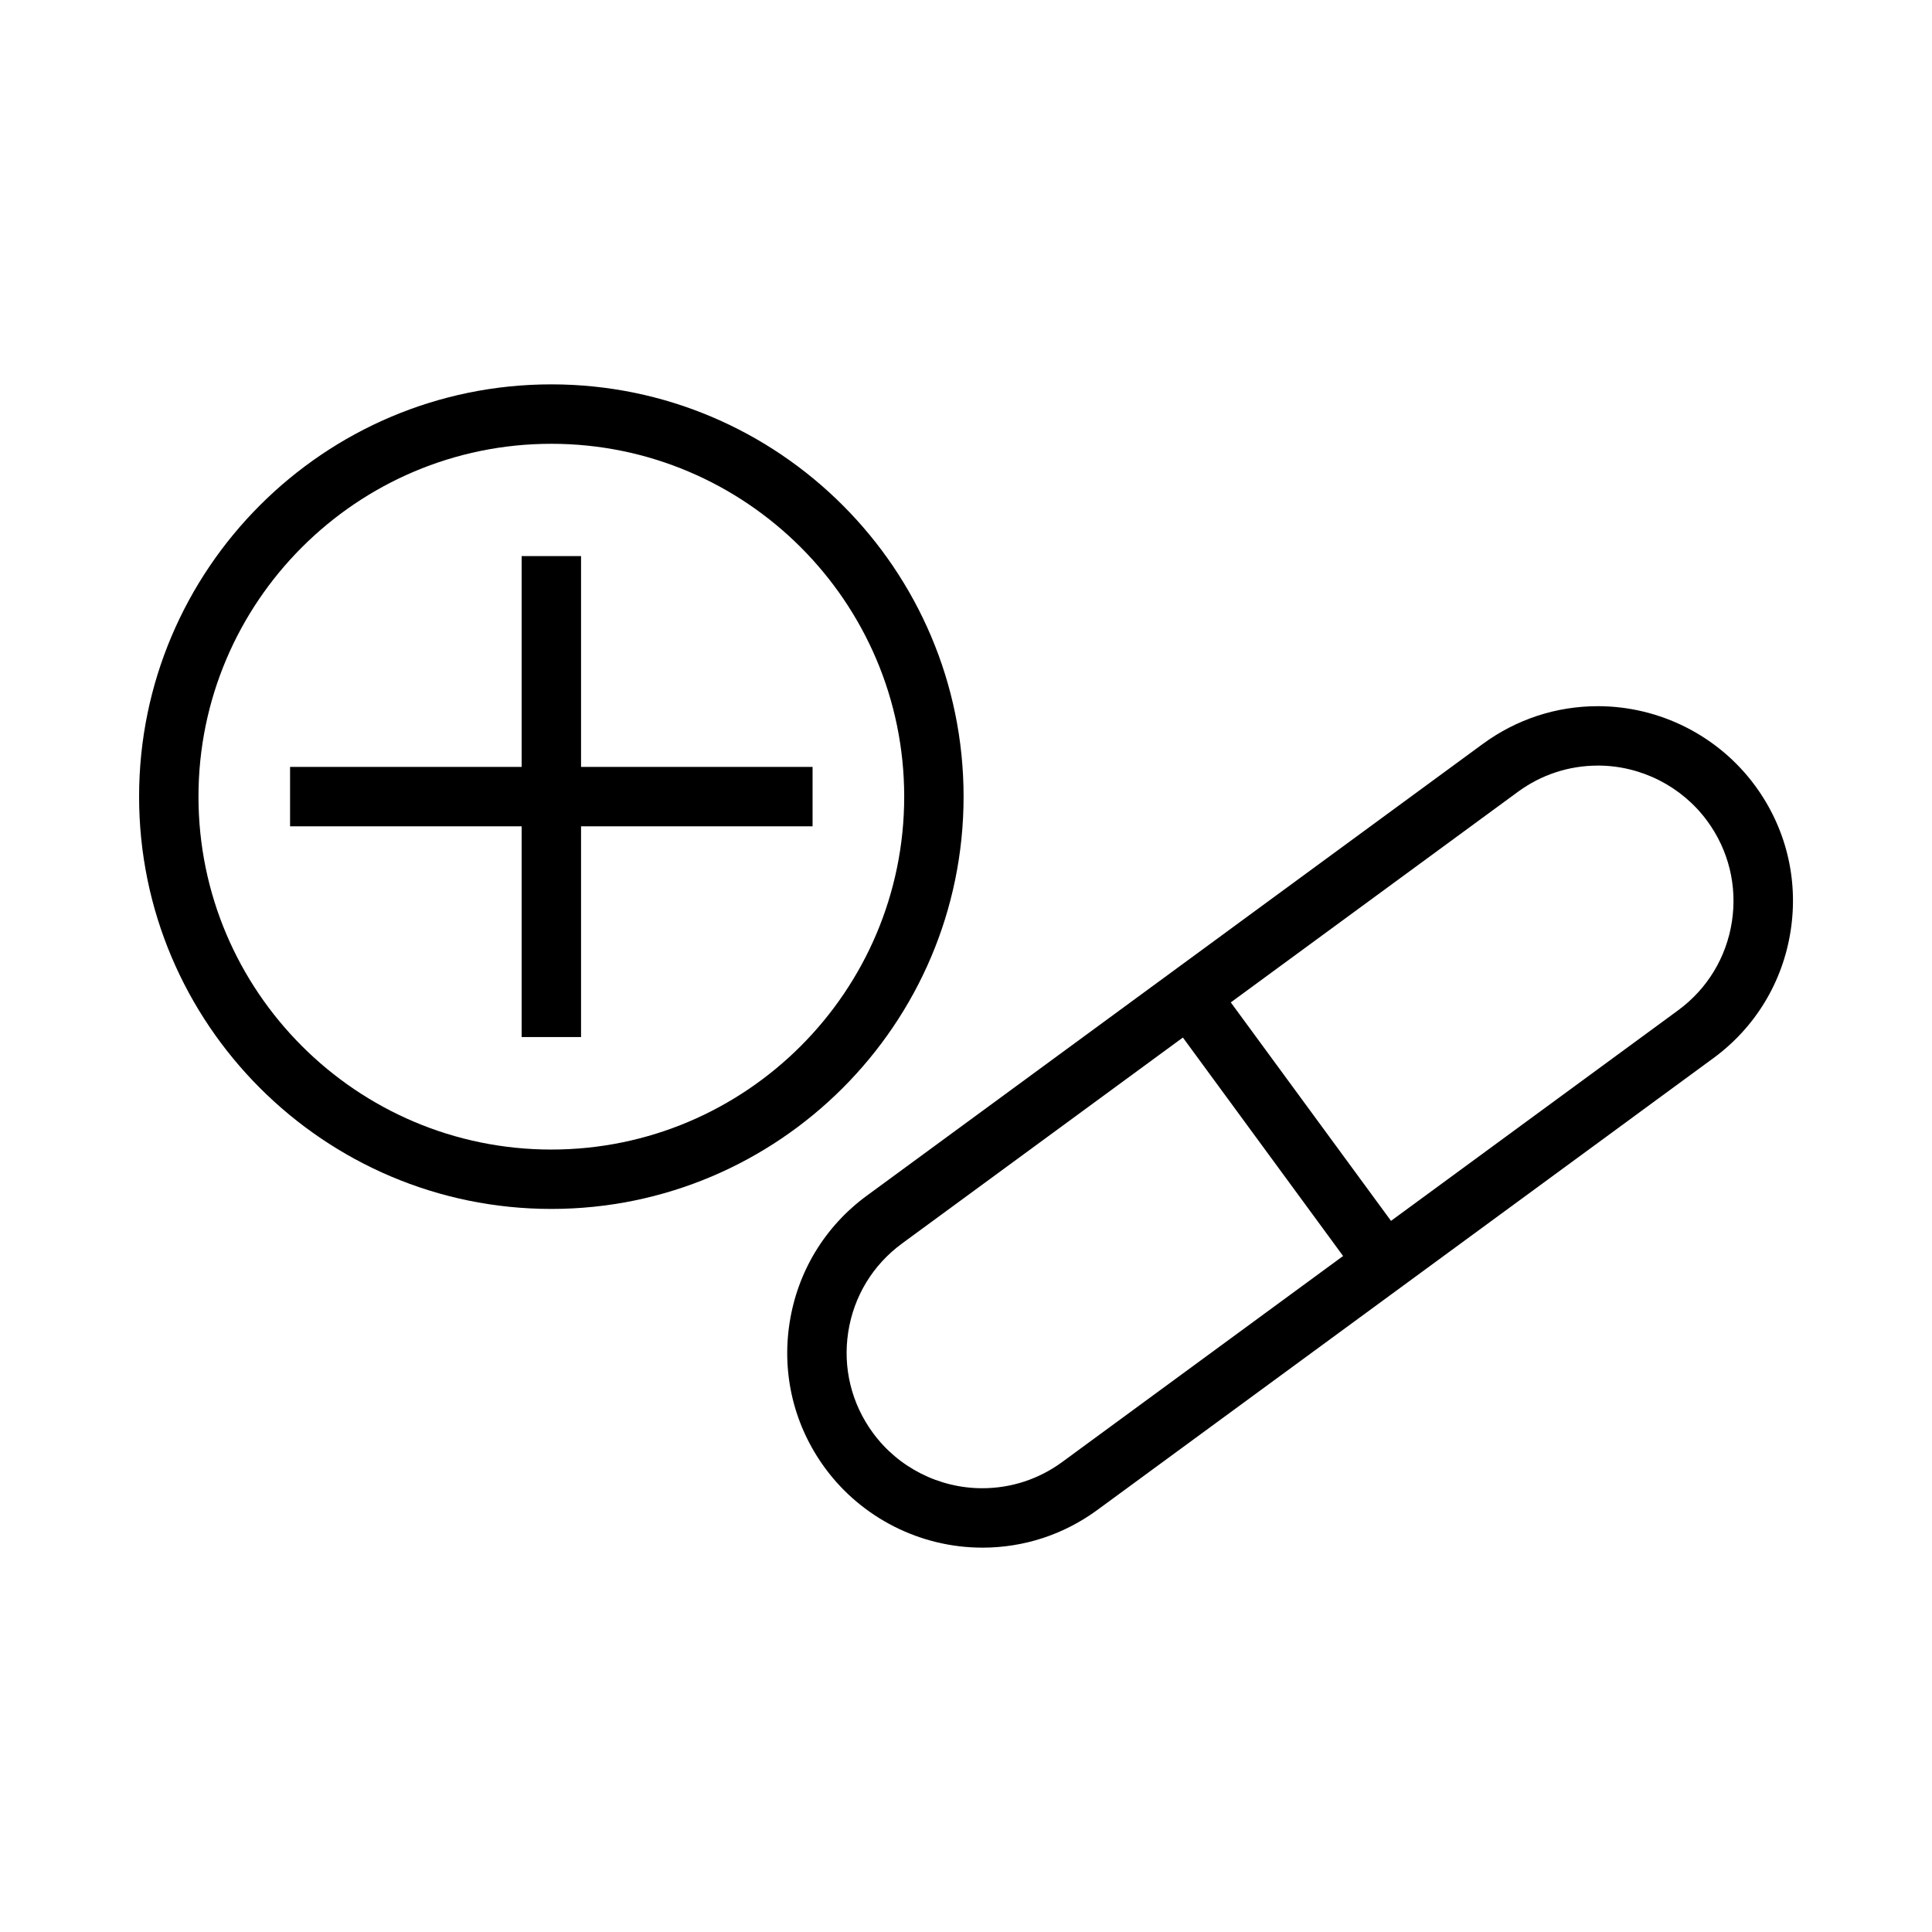 <?xml version="1.0" encoding="UTF-8"?>
<!-- Uploaded to: ICON Repo, www.iconrepo.com, Generator: ICON Repo Mixer Tools -->
<svg fill="#000000" width="800px" height="800px" version="1.1" viewBox="144 144 512 512" xmlns="http://www.w3.org/2000/svg">
 <g>
  <path d="m282.24 291.37h15.742v127.46h-15.742z"/>
  <path d="m220.87 347.24h138.47v15.742h-138.47z"/>
  <path d="m404.31 554.14c-16.406 0-31.984-7.887-41.676-21.105-8.156-11.125-11.5-24.758-9.398-38.391 2.094-13.633 9.367-25.633 20.492-33.785l163.23-119.71c8.926-6.543 19.469-10.004 30.504-10.004 16.406 0 31.984 7.887 41.684 21.113 8.156 11.117 11.5 24.75 9.398 38.383-2.102 13.633-9.375 25.641-20.508 33.801l-163.21 119.7c-8.926 6.547-19.477 10.004-30.512 10.004zm163.14-207.25c-7.668 0-14.988 2.41-21.184 6.949l-163.23 119.71c-7.731 5.668-12.793 14.012-14.25 23.48-1.457 9.477 0.867 18.957 6.543 26.695 6.731 9.188 17.562 14.672 28.977 14.672 7.668 0 14.996-2.41 21.191-6.949l163.21-119.7c7.738-5.676 12.801-14.02 14.266-23.496 1.457-9.477-0.867-18.957-6.535-26.68-6.738-9.195-17.578-14.688-28.992-14.688z"/>
  <path d="m465.48 403.25 51.824 70.664-12.695 9.312-51.824-70.664z"/>
  <path d="m290.11 464.38c-60.246 0-109.25-49.02-109.25-109.27s49.012-109.25 109.25-109.25c60.246 0 109.25 49.012 109.25 109.26 0 60.242-49.008 109.26-109.25 109.26zm0-202.77c-51.562 0-93.512 41.949-93.512 93.512 0 51.57 41.949 93.52 93.512 93.52s93.512-41.949 93.512-93.52c0-51.562-41.949-93.512-93.512-93.512z"/>
 </g>
</svg>